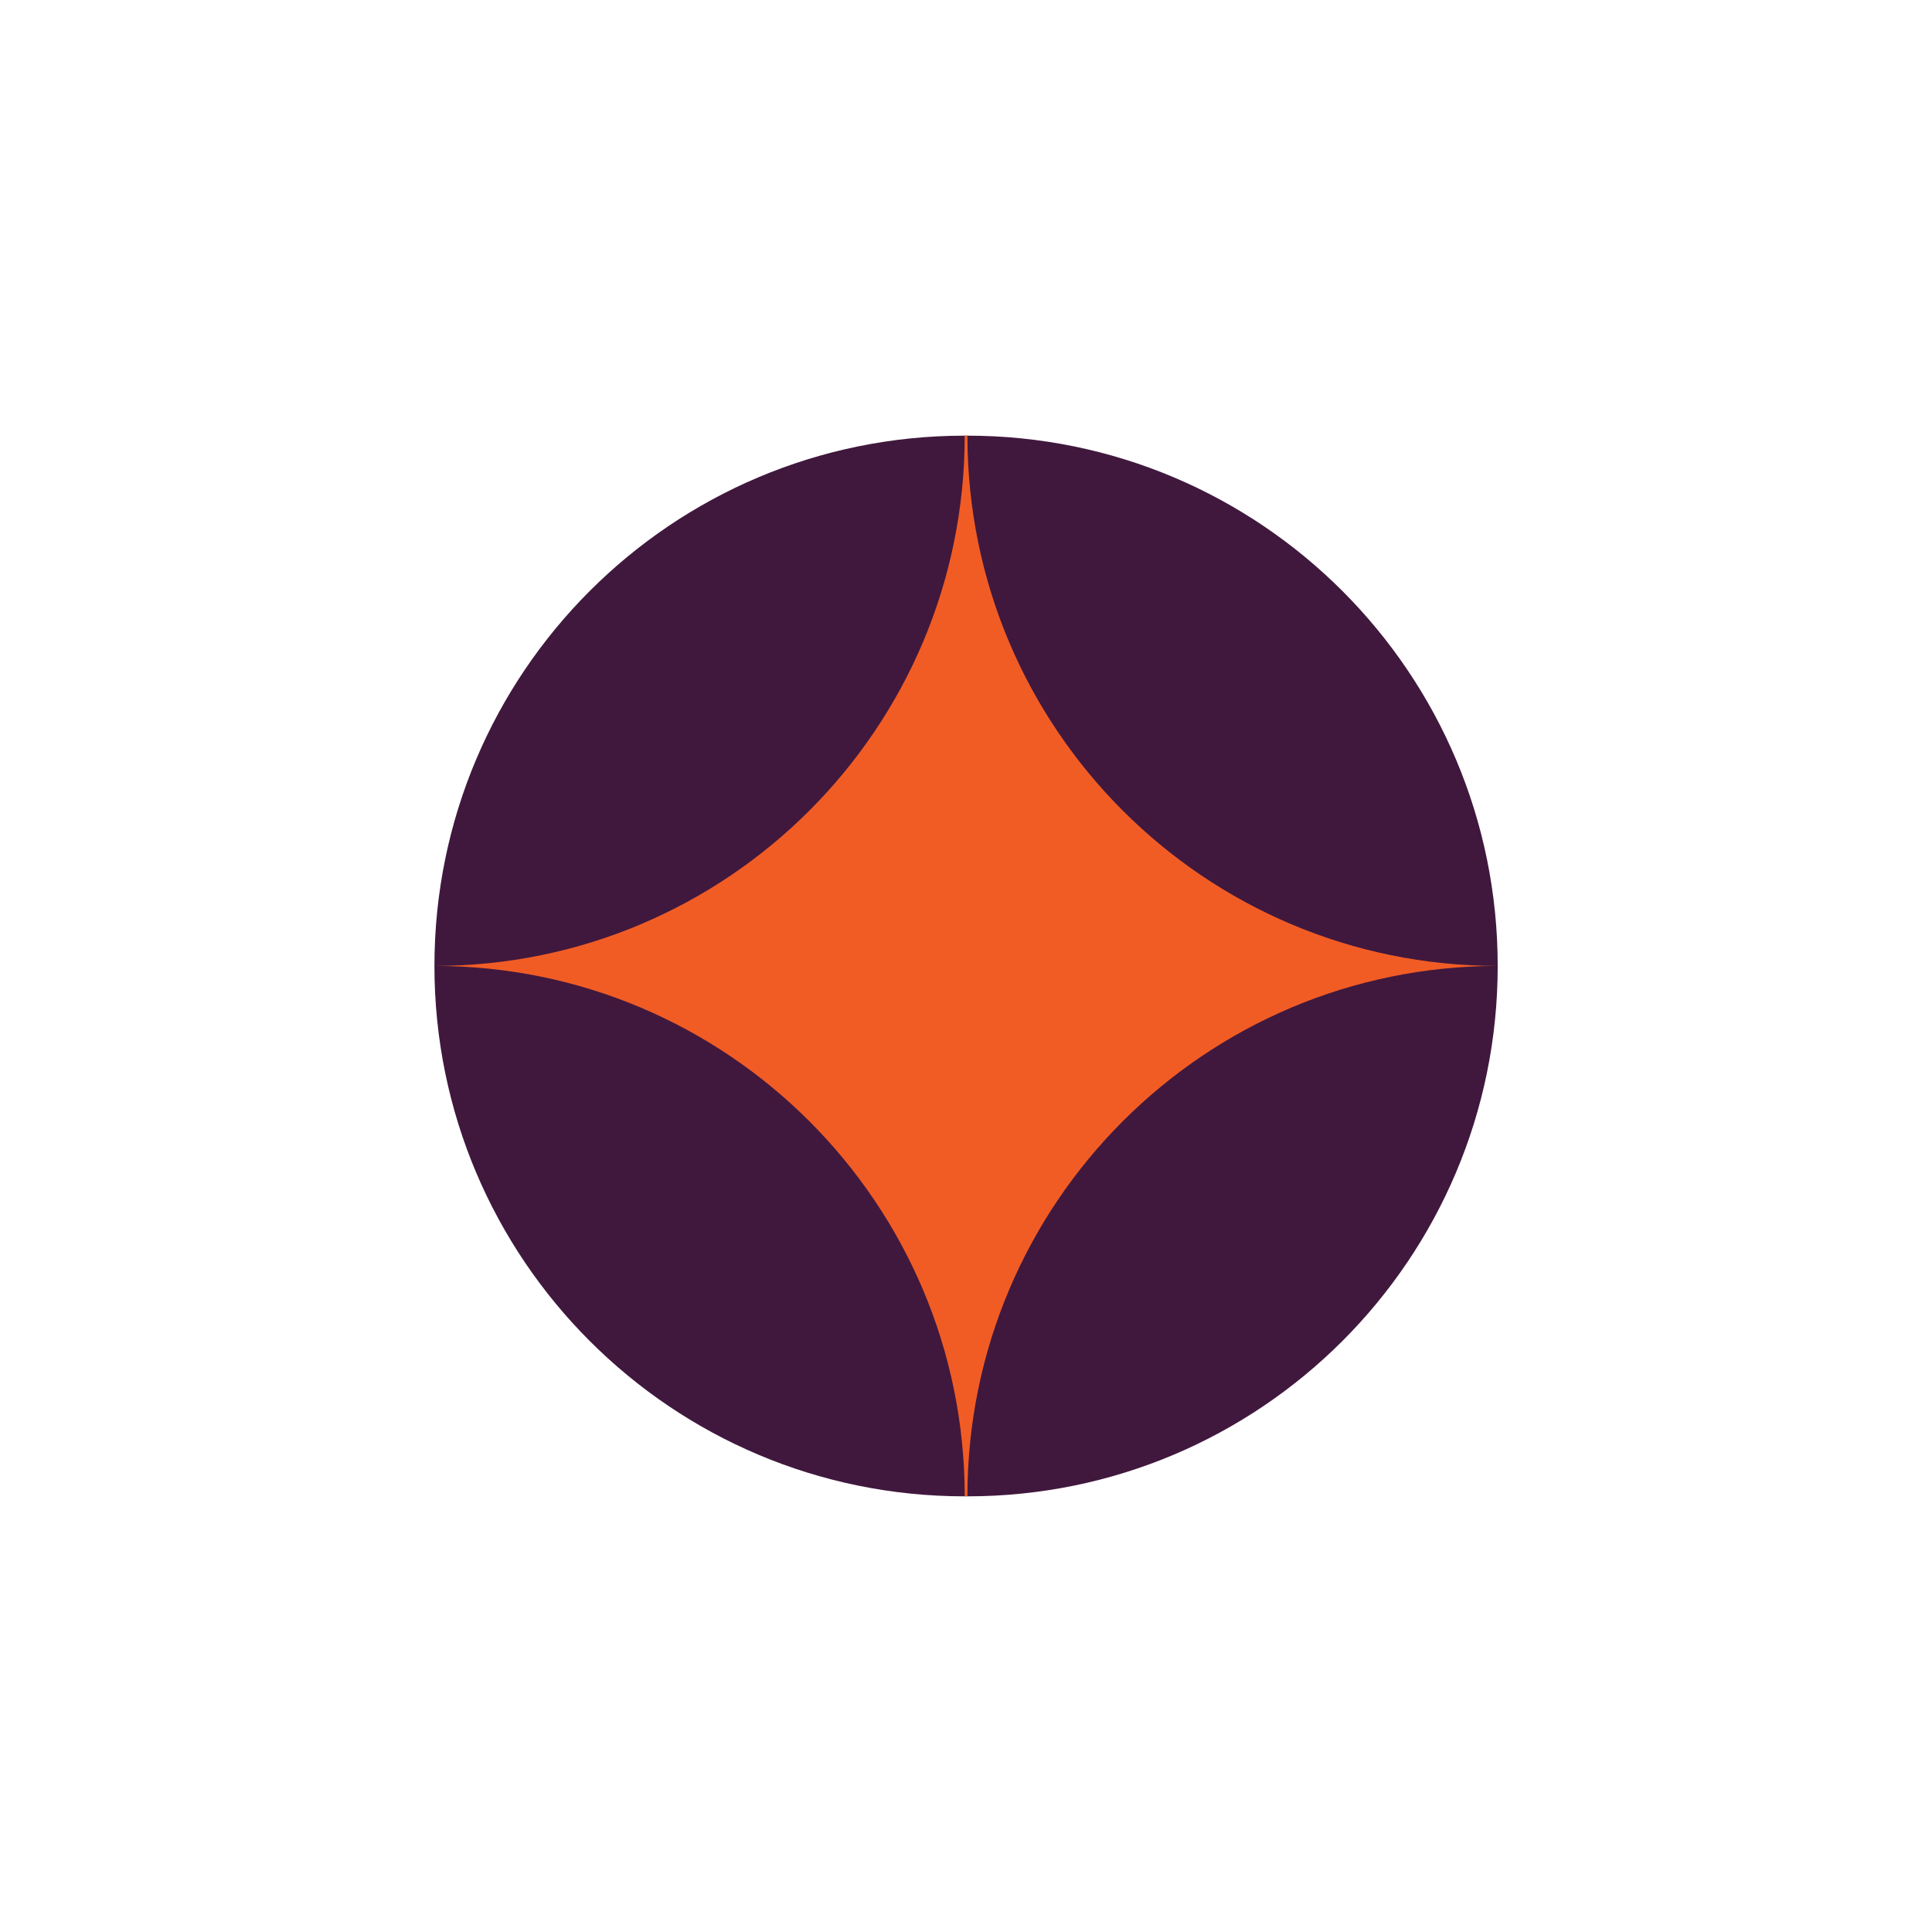 <?xml version="1.0" encoding="UTF-8"?>
<!-- Generator: Adobe Illustrator 27.1.0, SVG Export Plug-In . SVG Version: 6.00 Build 0)  -->
<svg xmlns="http://www.w3.org/2000/svg" xmlns:xlink="http://www.w3.org/1999/xlink" version="1.1" id="Layer_1" x="0px" y="0px" viewBox="0 0 141.73 141.73" style="enable-background:new 0 0 141.73 141.73;" xml:space="preserve">
<style type="text/css">
	.st0{fill:#40183D;}
	.st1{fill:#F15C25;}
</style>
<path class="st0" d="M31.87,70.87v-0.01c0-21.484,17.416-38.9,38.9-38.9h0.2c21.484,0,38.9,17.416,38.9,38.9v0.01  c0,21.484-17.416,38.9-38.9,38.9h-0.2C49.286,109.77,31.87,92.354,31.87,70.87z"></path>
<path class="st1" d="M109.87,70.86L109.87,70.86c-21.48,0-38.9,17.42-38.9,38.9h-0.2c0-21.48-17.42-38.9-38.9-38.9l0,0  c21.48,0,38.9-17.42,38.9-38.9h0.2C70.97,53.44,88.39,70.86,109.87,70.86z"></path>
</svg>
